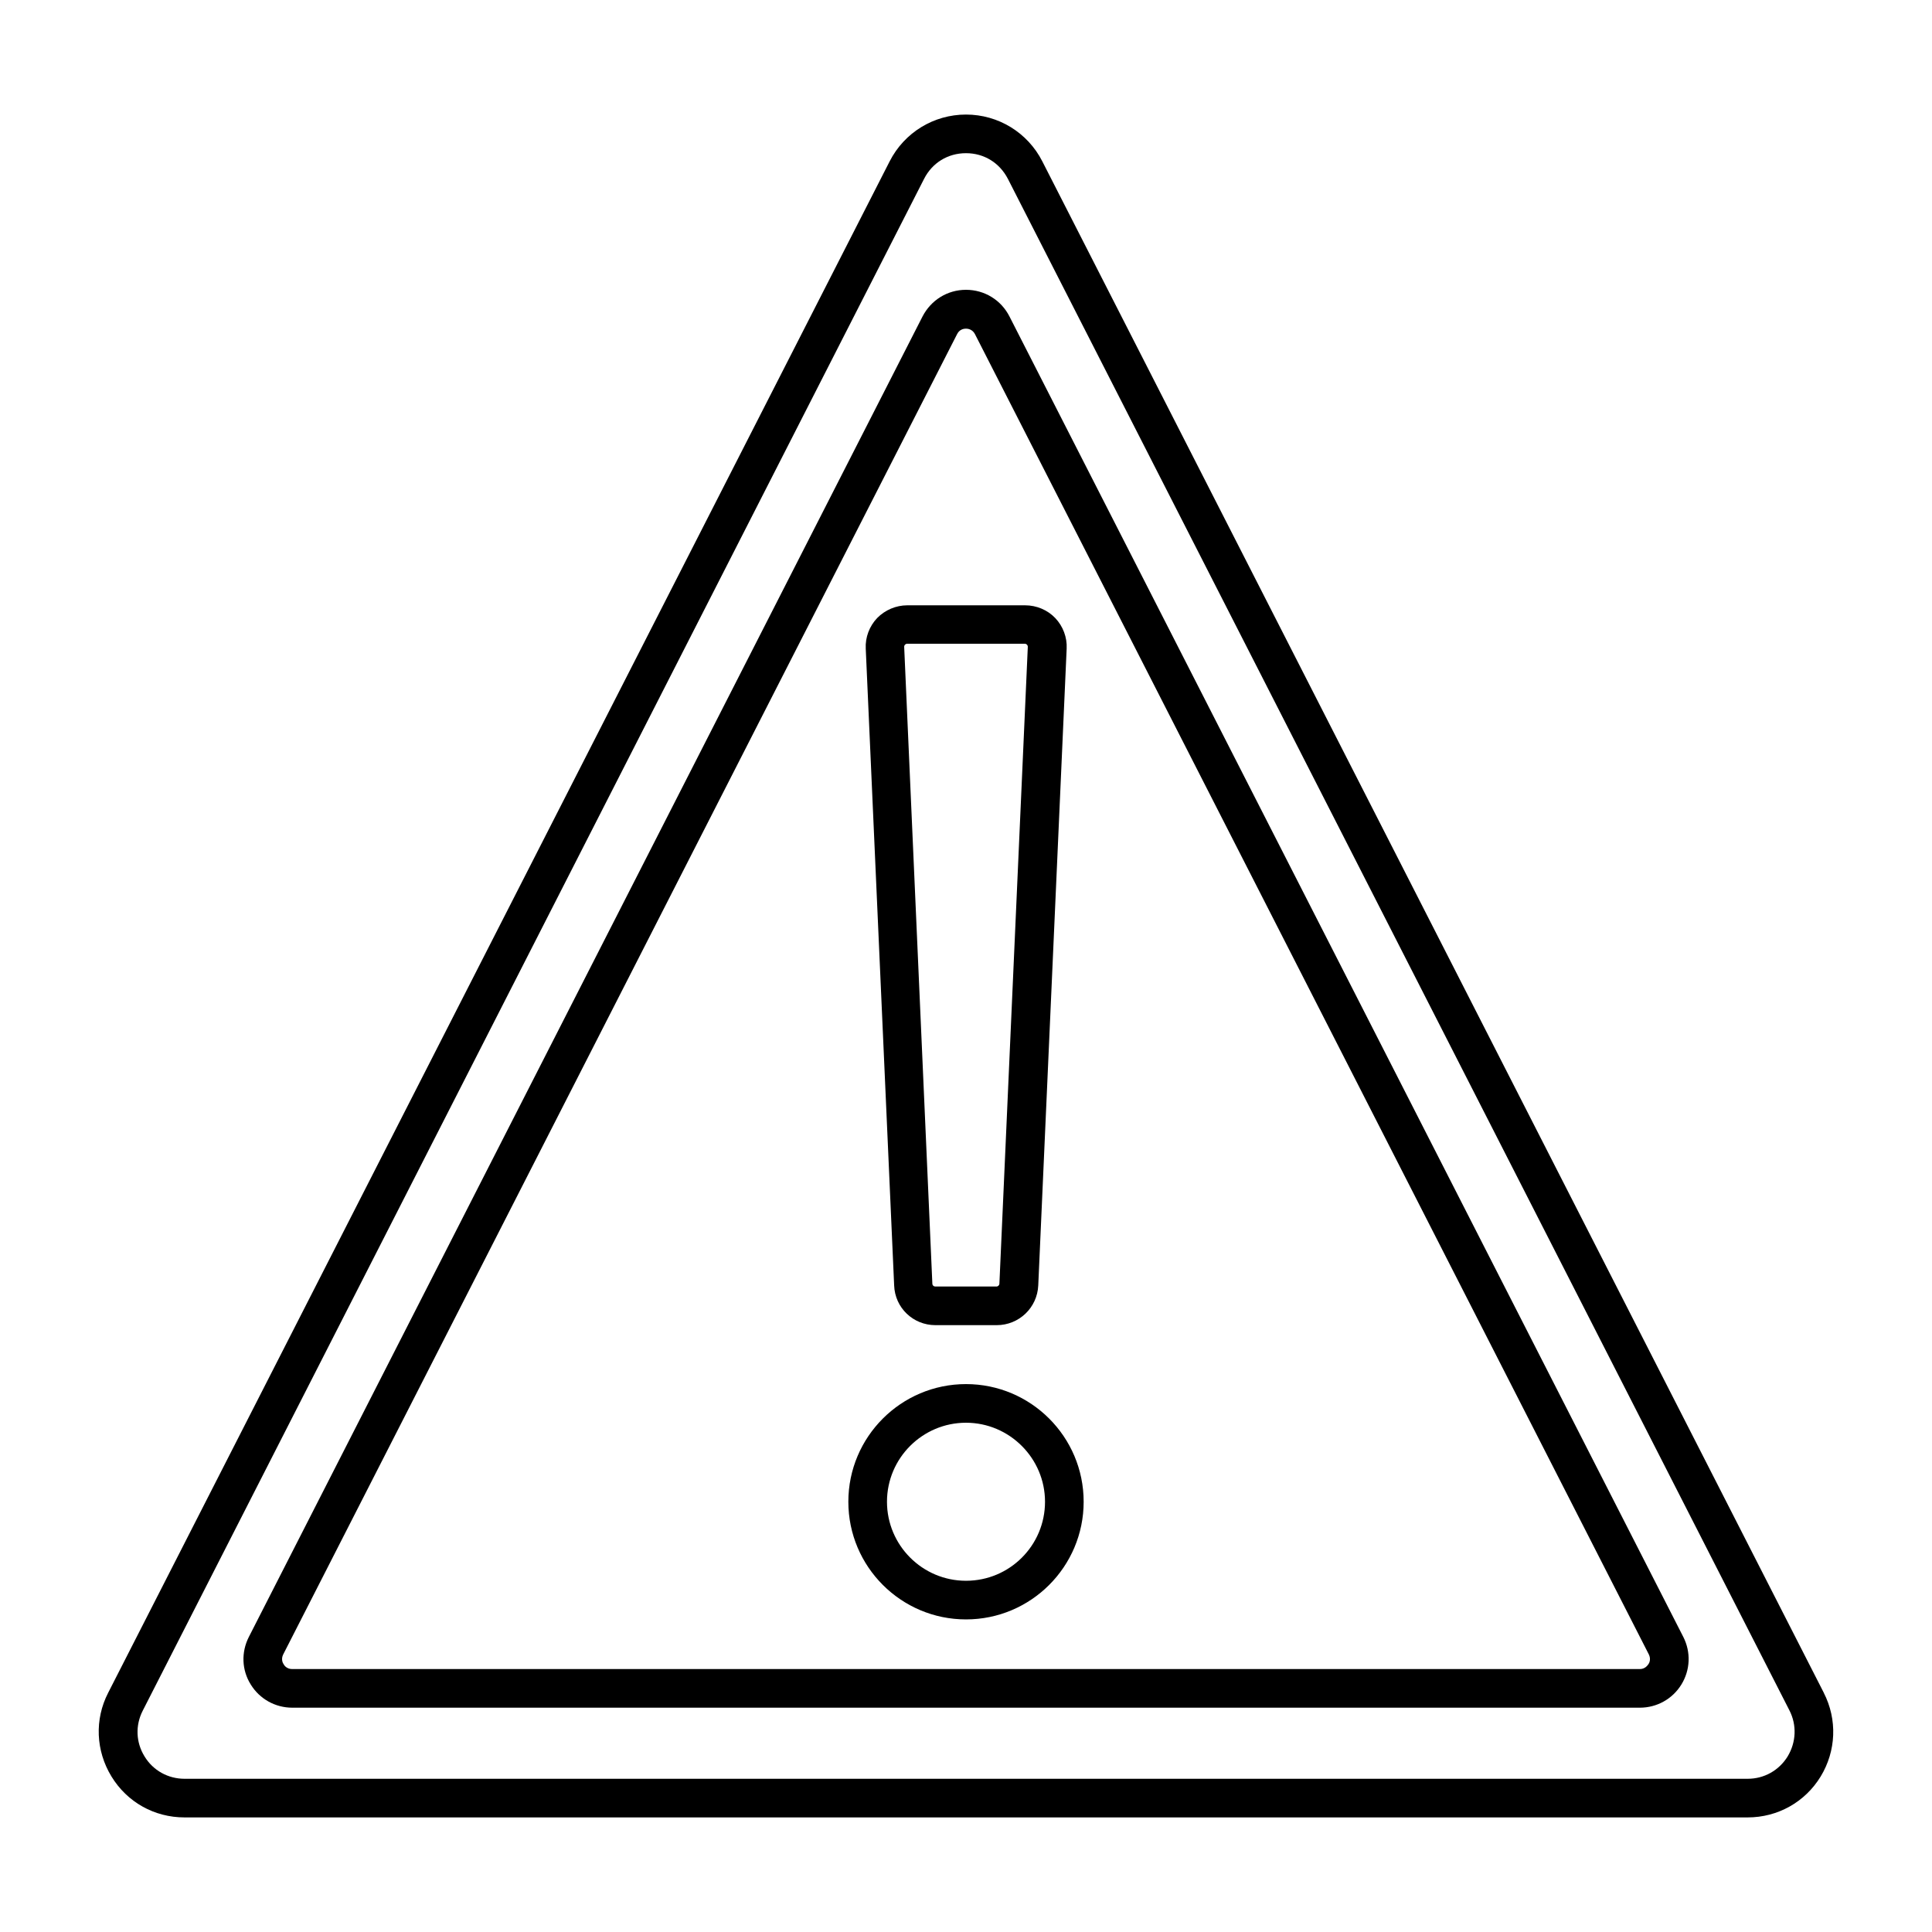 <?xml version="1.0" encoding="UTF-8"?>
<svg width="512pt" height="512pt" version="1.1" viewBox="0 0 512 512" xmlns="http://www.w3.org/2000/svg">
 <path d="m483.33 448.61-207.11-405.86c-3.891-7.629-11.672-12.391-20.223-12.391s-16.332 4.762-20.223 12.391l-207.11 405.86c-3.637 7.066-3.277 15.359 0.871 22.168 4.148 6.809 11.367 10.855 19.355 10.855h414.26c7.938 0 15.207-4.043 19.355-10.855 4.094-6.754 4.453-15.051 0.816-22.168zm-9.574 16.848c-2.305 3.738-6.246 5.938-10.598 5.938h-414.26c-4.352 0-8.344-2.203-10.598-5.938-2.305-3.738-2.457-8.242-0.461-12.133l207.05-405.92c2.152-4.25 6.297-6.809 11.109-6.809s8.91 2.559 11.109 6.809l207.11 405.86c1.996 3.891 1.793 8.449-0.461 12.188z"/>
 <path d="m247.91 351.18h16.23c5.887 0 10.754-4.609 11.008-10.547l7.527-168.75c0.152-2.969-0.973-5.938-3.019-8.09-2.047-2.152-4.965-3.379-7.988-3.379h-31.23c-2.969 0-5.887 1.23-7.988 3.379-2.047 2.152-3.176 5.121-3.019 8.09l7.527 168.75c0.203 5.941 5.016 10.547 10.953 10.547zm-8.09-180.32c0.102-0.102 0.309-0.258 0.562-0.258h31.23c0.258 0 0.461 0.152 0.562 0.258 0.102 0.102 0.203 0.309 0.203 0.562l-7.527 168.75c0 0.41-0.359 0.77-0.77 0.77h-16.23c-0.41 0-0.77-0.309-0.77-0.77l-7.465-168.75c0-0.258 0.102-0.461 0.203-0.562z"/>
 <path d="m256 366.8c-17.203 0-31.18 13.977-31.18 31.18 0 17.203 13.977 31.18 31.18 31.18s31.18-13.977 31.18-31.18c0-17.203-13.977-31.18-31.18-31.18zm0 52.121c-11.57 0-20.941-9.422-20.941-20.941 0-11.57 9.422-20.941 20.941-20.941s20.941 9.422 20.941 20.941c0 11.57-9.371 20.941-20.941 20.941z"/>
 <path d="m267.52 83.867c-2.203-4.352-6.606-7.066-11.52-7.066s-9.266 2.715-11.52 7.066l-178.54 349.95c-2.047 4.043-1.895 8.754 0.512 12.594 2.356 3.84 6.504 6.144 11.008 6.144h357.12c4.504 0 8.652-2.305 11.008-6.144s2.559-8.551 0.512-12.594zm169.32 357.17c-0.258 0.359-0.922 1.281-2.254 1.281h-357.17c-1.332 0-2.047-0.871-2.254-1.281-0.258-0.359-0.719-1.383-0.102-2.609l178.59-349.9c0.664-1.332 1.895-1.434 2.356-1.434s1.691 0.152 2.356 1.434l178.59 349.9c0.613 1.23 0.152 2.254-0.102 2.609z"/>
</svg>
